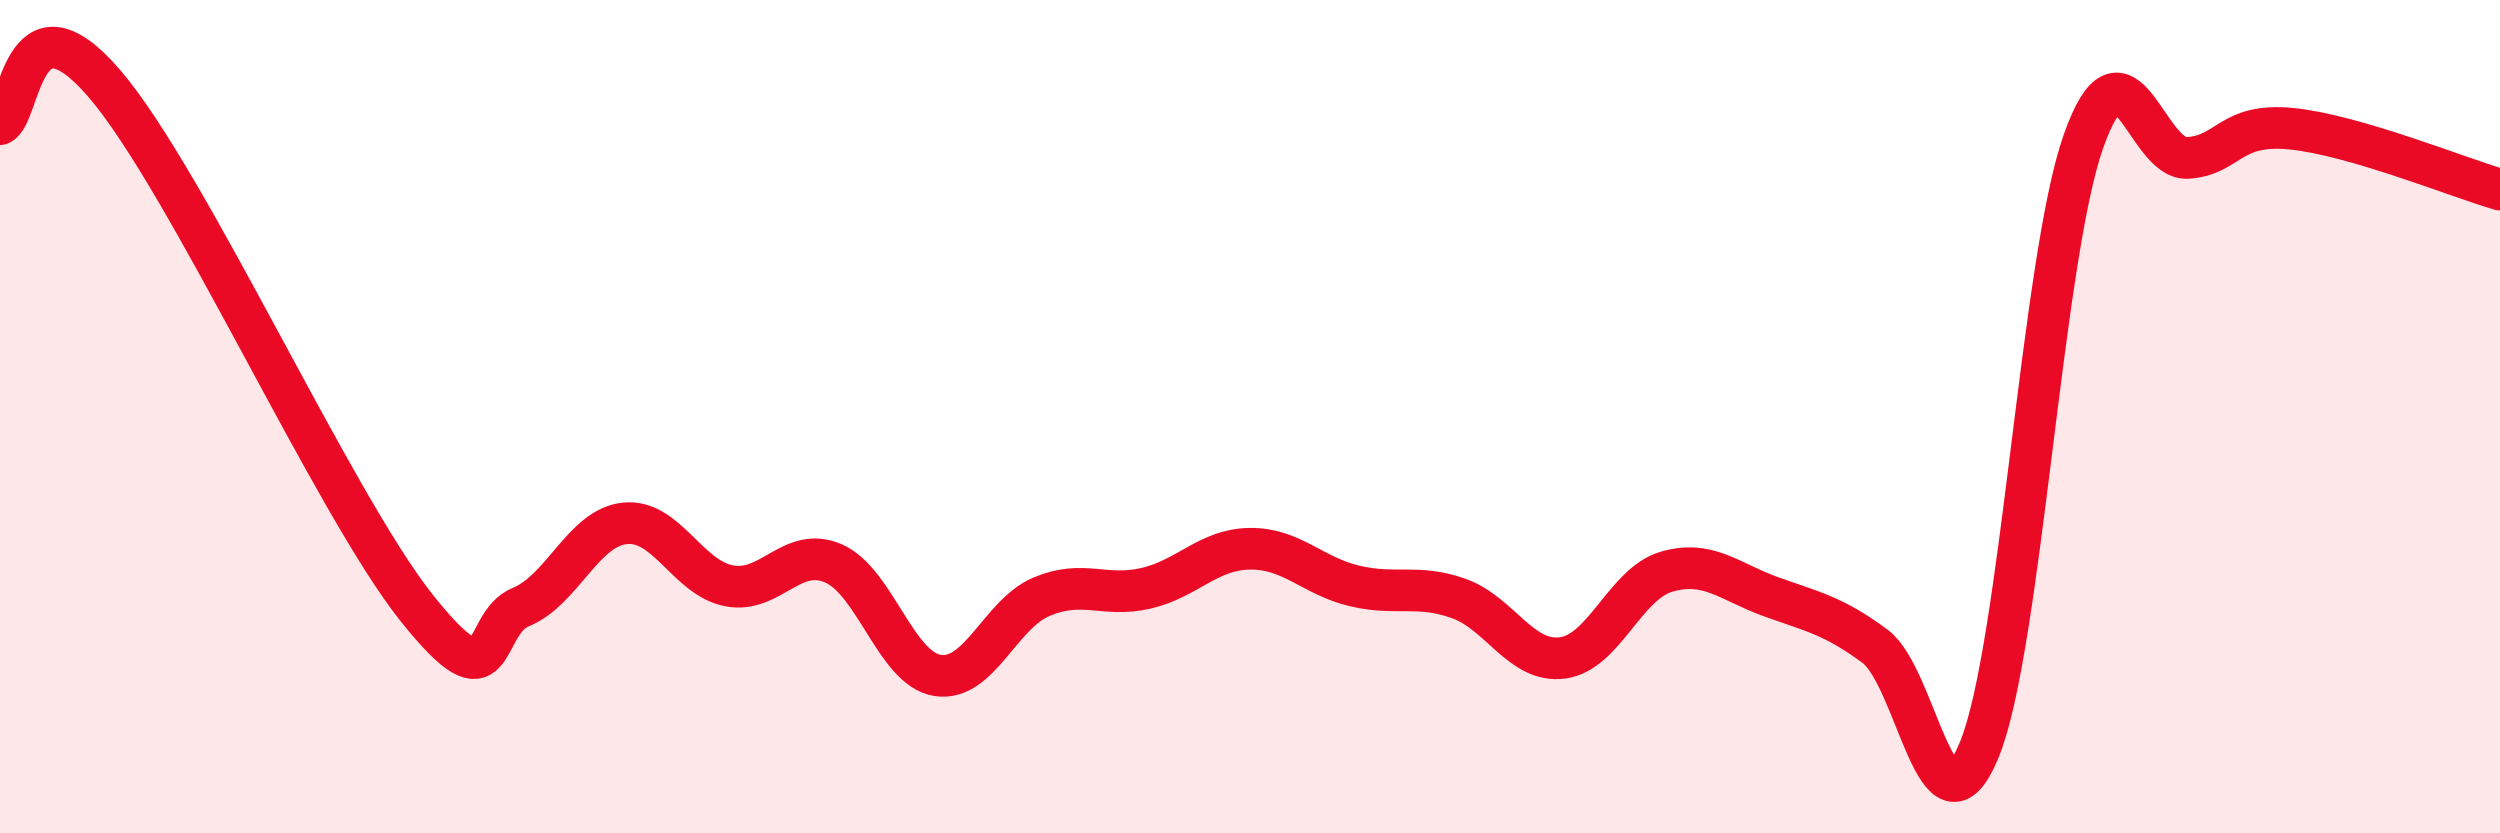 
    <svg width="60" height="20" viewBox="0 0 60 20" xmlns="http://www.w3.org/2000/svg">
      <path
        d="M 0,2.98 C 0.5,2.78 0.5,-0.32 2.5,2 C 4.5,4.32 8,12.08 10,14.59 C 12,17.1 11.5,14.98 12.5,14.57 C 13.5,14.16 14,12.66 15,12.56 C 16,12.46 16.5,13.87 17.5,14.06 C 18.5,14.25 19,13.09 20,13.52 C 21,13.95 21.5,16.05 22.5,16.21 C 23.5,16.37 24,14.74 25,14.32 C 26,13.9 26.5,14.35 27.5,14.12 C 28.5,13.89 29,13.18 30,13.17 C 31,13.16 31.5,13.82 32.5,14.06 C 33.5,14.3 34,14.01 35,14.36 C 36,14.71 36.5,15.92 37.5,15.79 C 38.5,15.66 39,14.01 40,13.72 C 41,13.43 41.5,13.96 42.5,14.32 C 43.5,14.68 44,14.77 45,15.51 C 46,16.25 46.5,20.42 47.5,18 C 48.5,15.58 49,6.24 50,3.4 C 51,0.56 51.5,3.85 52.5,3.79 C 53.5,3.73 53.5,2.94 55,3.09 C 56.5,3.24 59,4.26 60,4.55L60 20L0 20Z"
        fill="#EB0A25"
        opacity="0.1"
        stroke-linecap="round"
        stroke-linejoin="round"
      />
      <path
        d="M 0,2.98 C 0.5,2.78 0.5,-0.32 2.5,2 C 4.5,4.32 8,12.08 10,14.59 C 12,17.1 11.5,14.98 12.5,14.57 C 13.5,14.16 14,12.66 15,12.56 C 16,12.46 16.5,13.87 17.5,14.06 C 18.5,14.25 19,13.09 20,13.52 C 21,13.95 21.5,16.05 22.5,16.21 C 23.5,16.37 24,14.74 25,14.32 C 26,13.9 26.5,14.35 27.5,14.12 C 28.5,13.89 29,13.18 30,13.17 C 31,13.16 31.5,13.82 32.5,14.06 C 33.5,14.3 34,14.01 35,14.36 C 36,14.71 36.5,15.92 37.5,15.79 C 38.5,15.66 39,14.01 40,13.72 C 41,13.43 41.5,13.96 42.5,14.32 C 43.5,14.68 44,14.77 45,15.51 C 46,16.25 46.5,20.42 47.5,18 C 48.5,15.58 49,6.24 50,3.4 C 51,0.56 51.5,3.85 52.5,3.79 C 53.5,3.73 53.5,2.94 55,3.09 C 56.5,3.24 59,4.26 60,4.55"
        stroke="#EB0A25"
        stroke-width="1"
        fill="none"
        stroke-linecap="round"
        stroke-linejoin="round"
      />
    </svg>
  